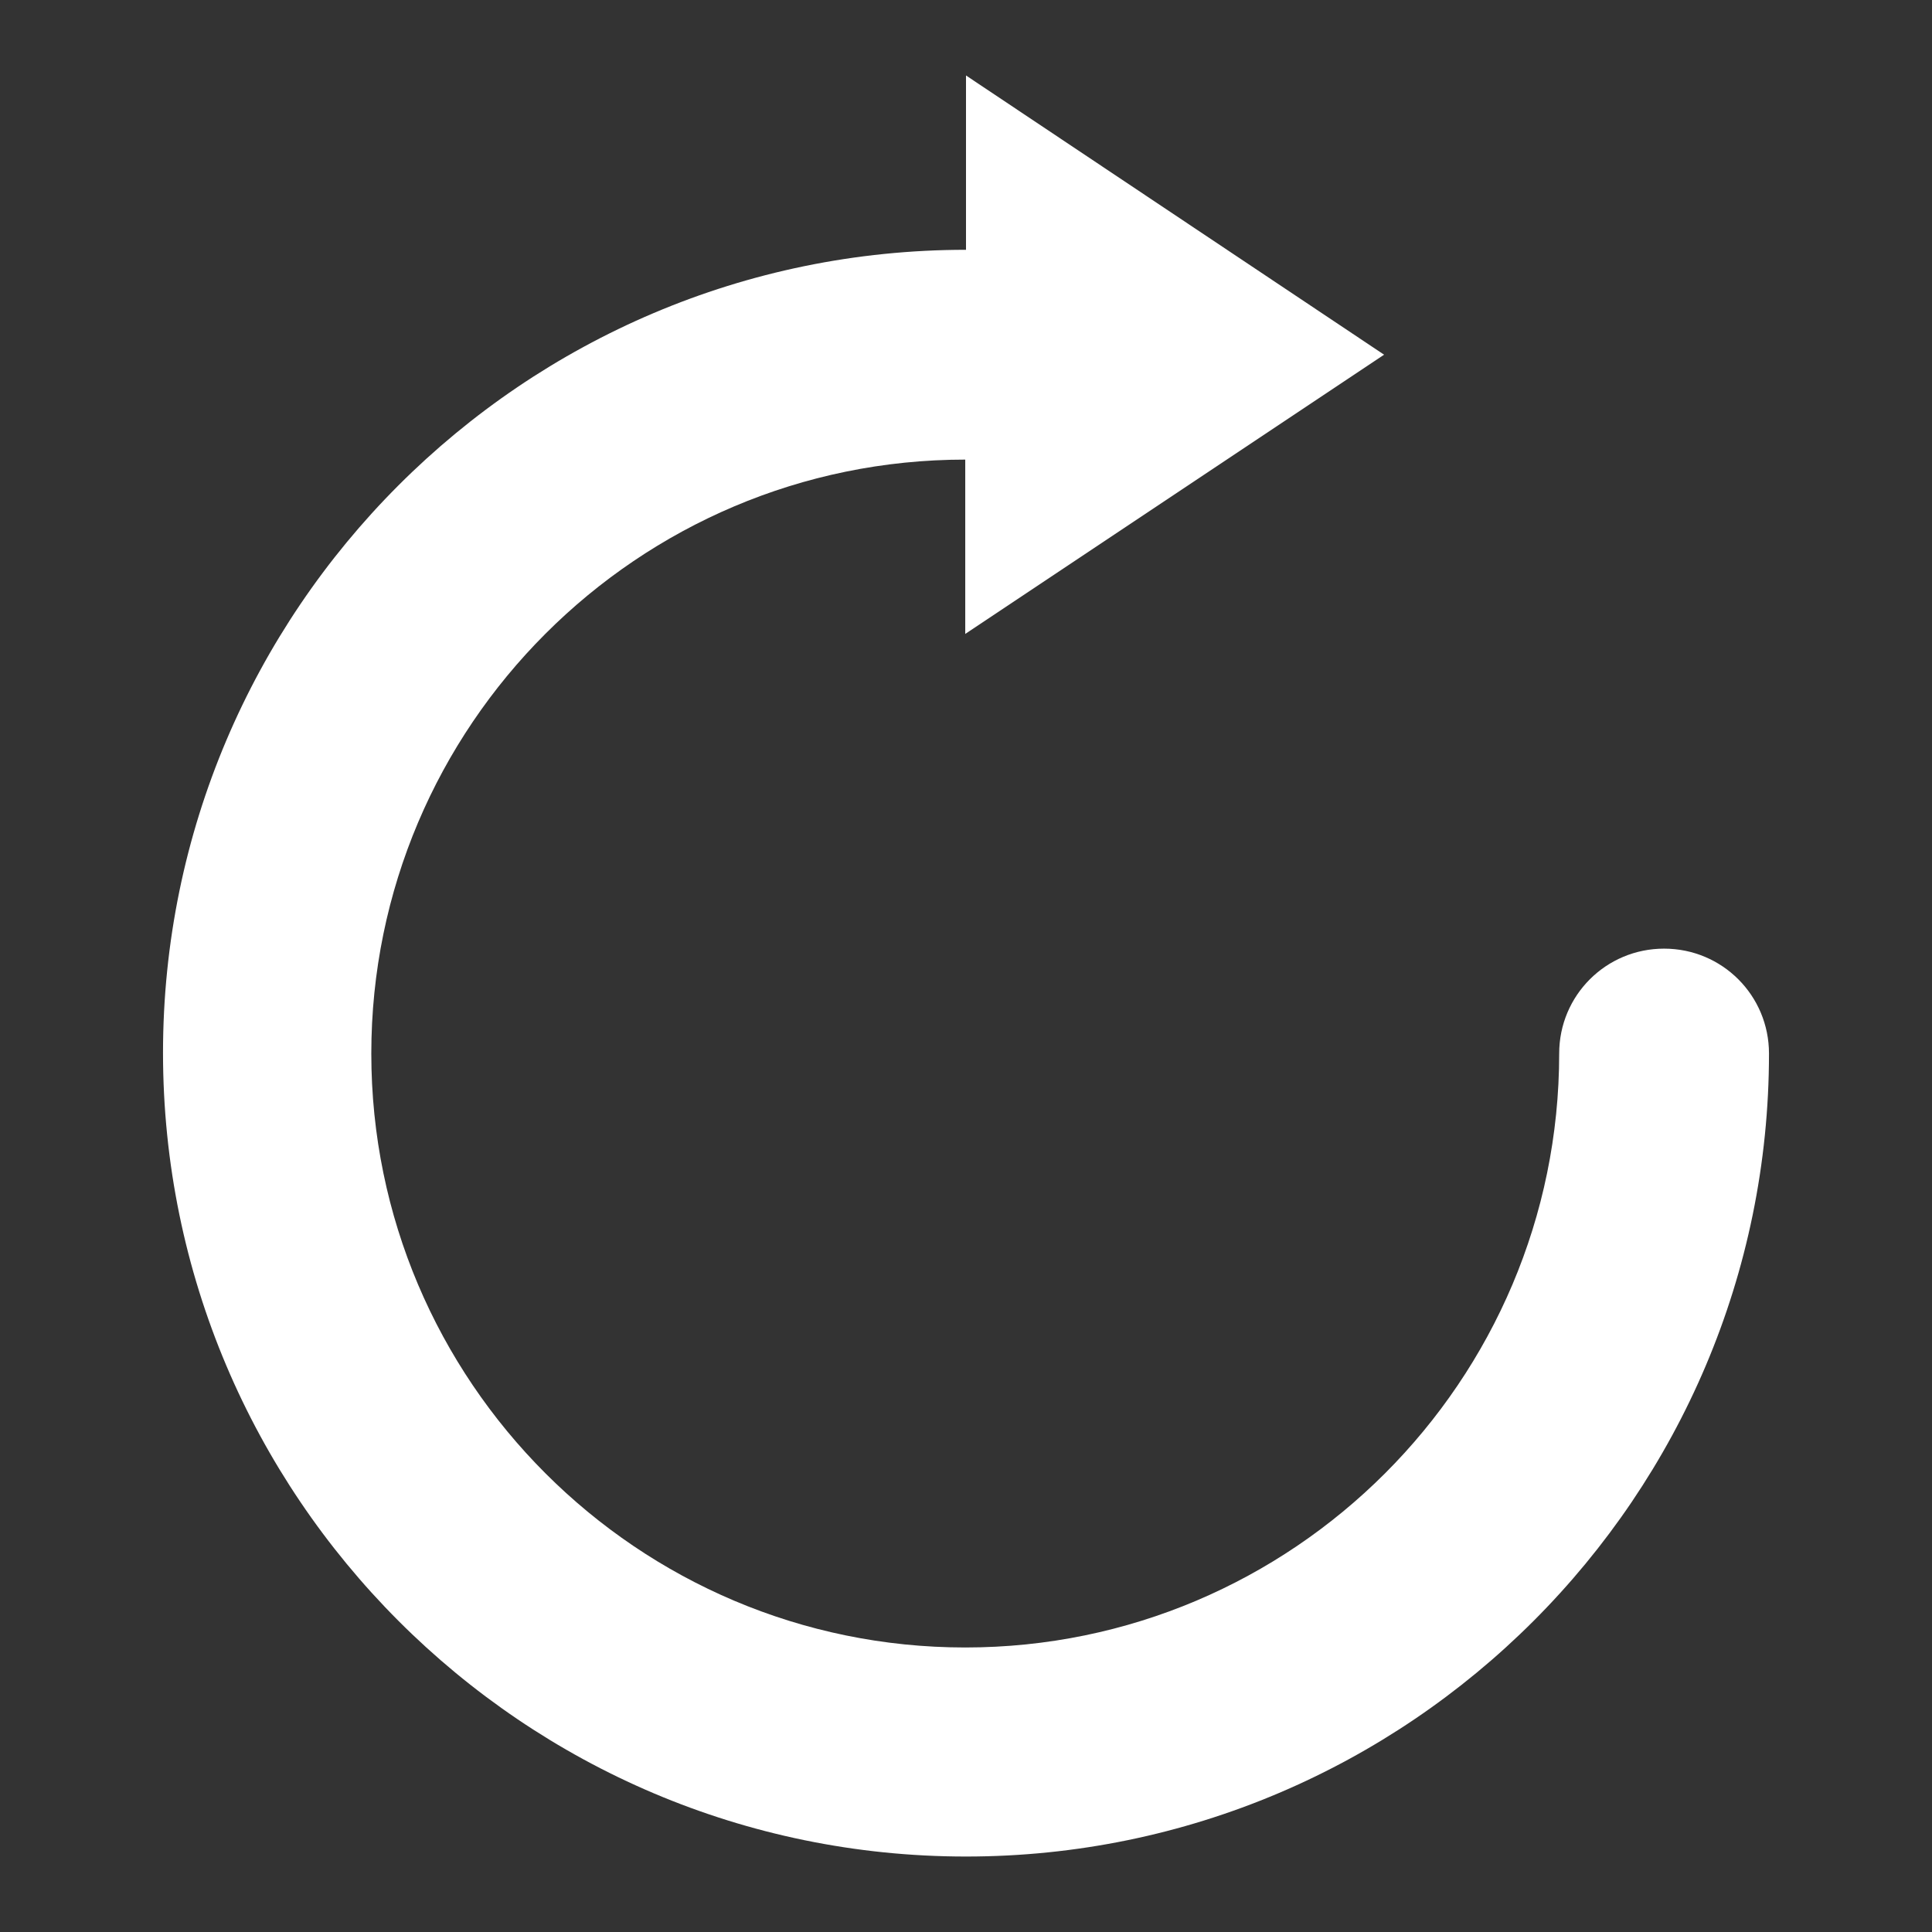 <svg xml:space="preserve" viewBox="0 0 256 256" y="0px" x="0px" xmlns:xlink="http://www.w3.org/1999/xlink" xmlns="http://www.w3.org/2000/svg" version="1.1">
<rect x="0" y="0" width="256" height="256" fill="#333333" stroke="none"/>
<g><g><path d="M220.5,125.7c-7.7,0-13.9,6.2-13.9,13.9c0,43.4-35.3,78.7-78.7,78.7c-43.4,0-78.7-35.3-78.7-78.7c0-43.4,35.3-78.7,78.7-78.7l0,0v23.1l55.5-37L128,10v23.1l0,0c-58.7,0-106.4,47.8-106.4,106.4C21.6,198.2,69.3,246,128,246c58.7,0,106.4-47.8,106.4-106.4C234.4,131.9,228.2,125.7,220.5,125.7" fill="#fff"></path></g></g>
</svg>